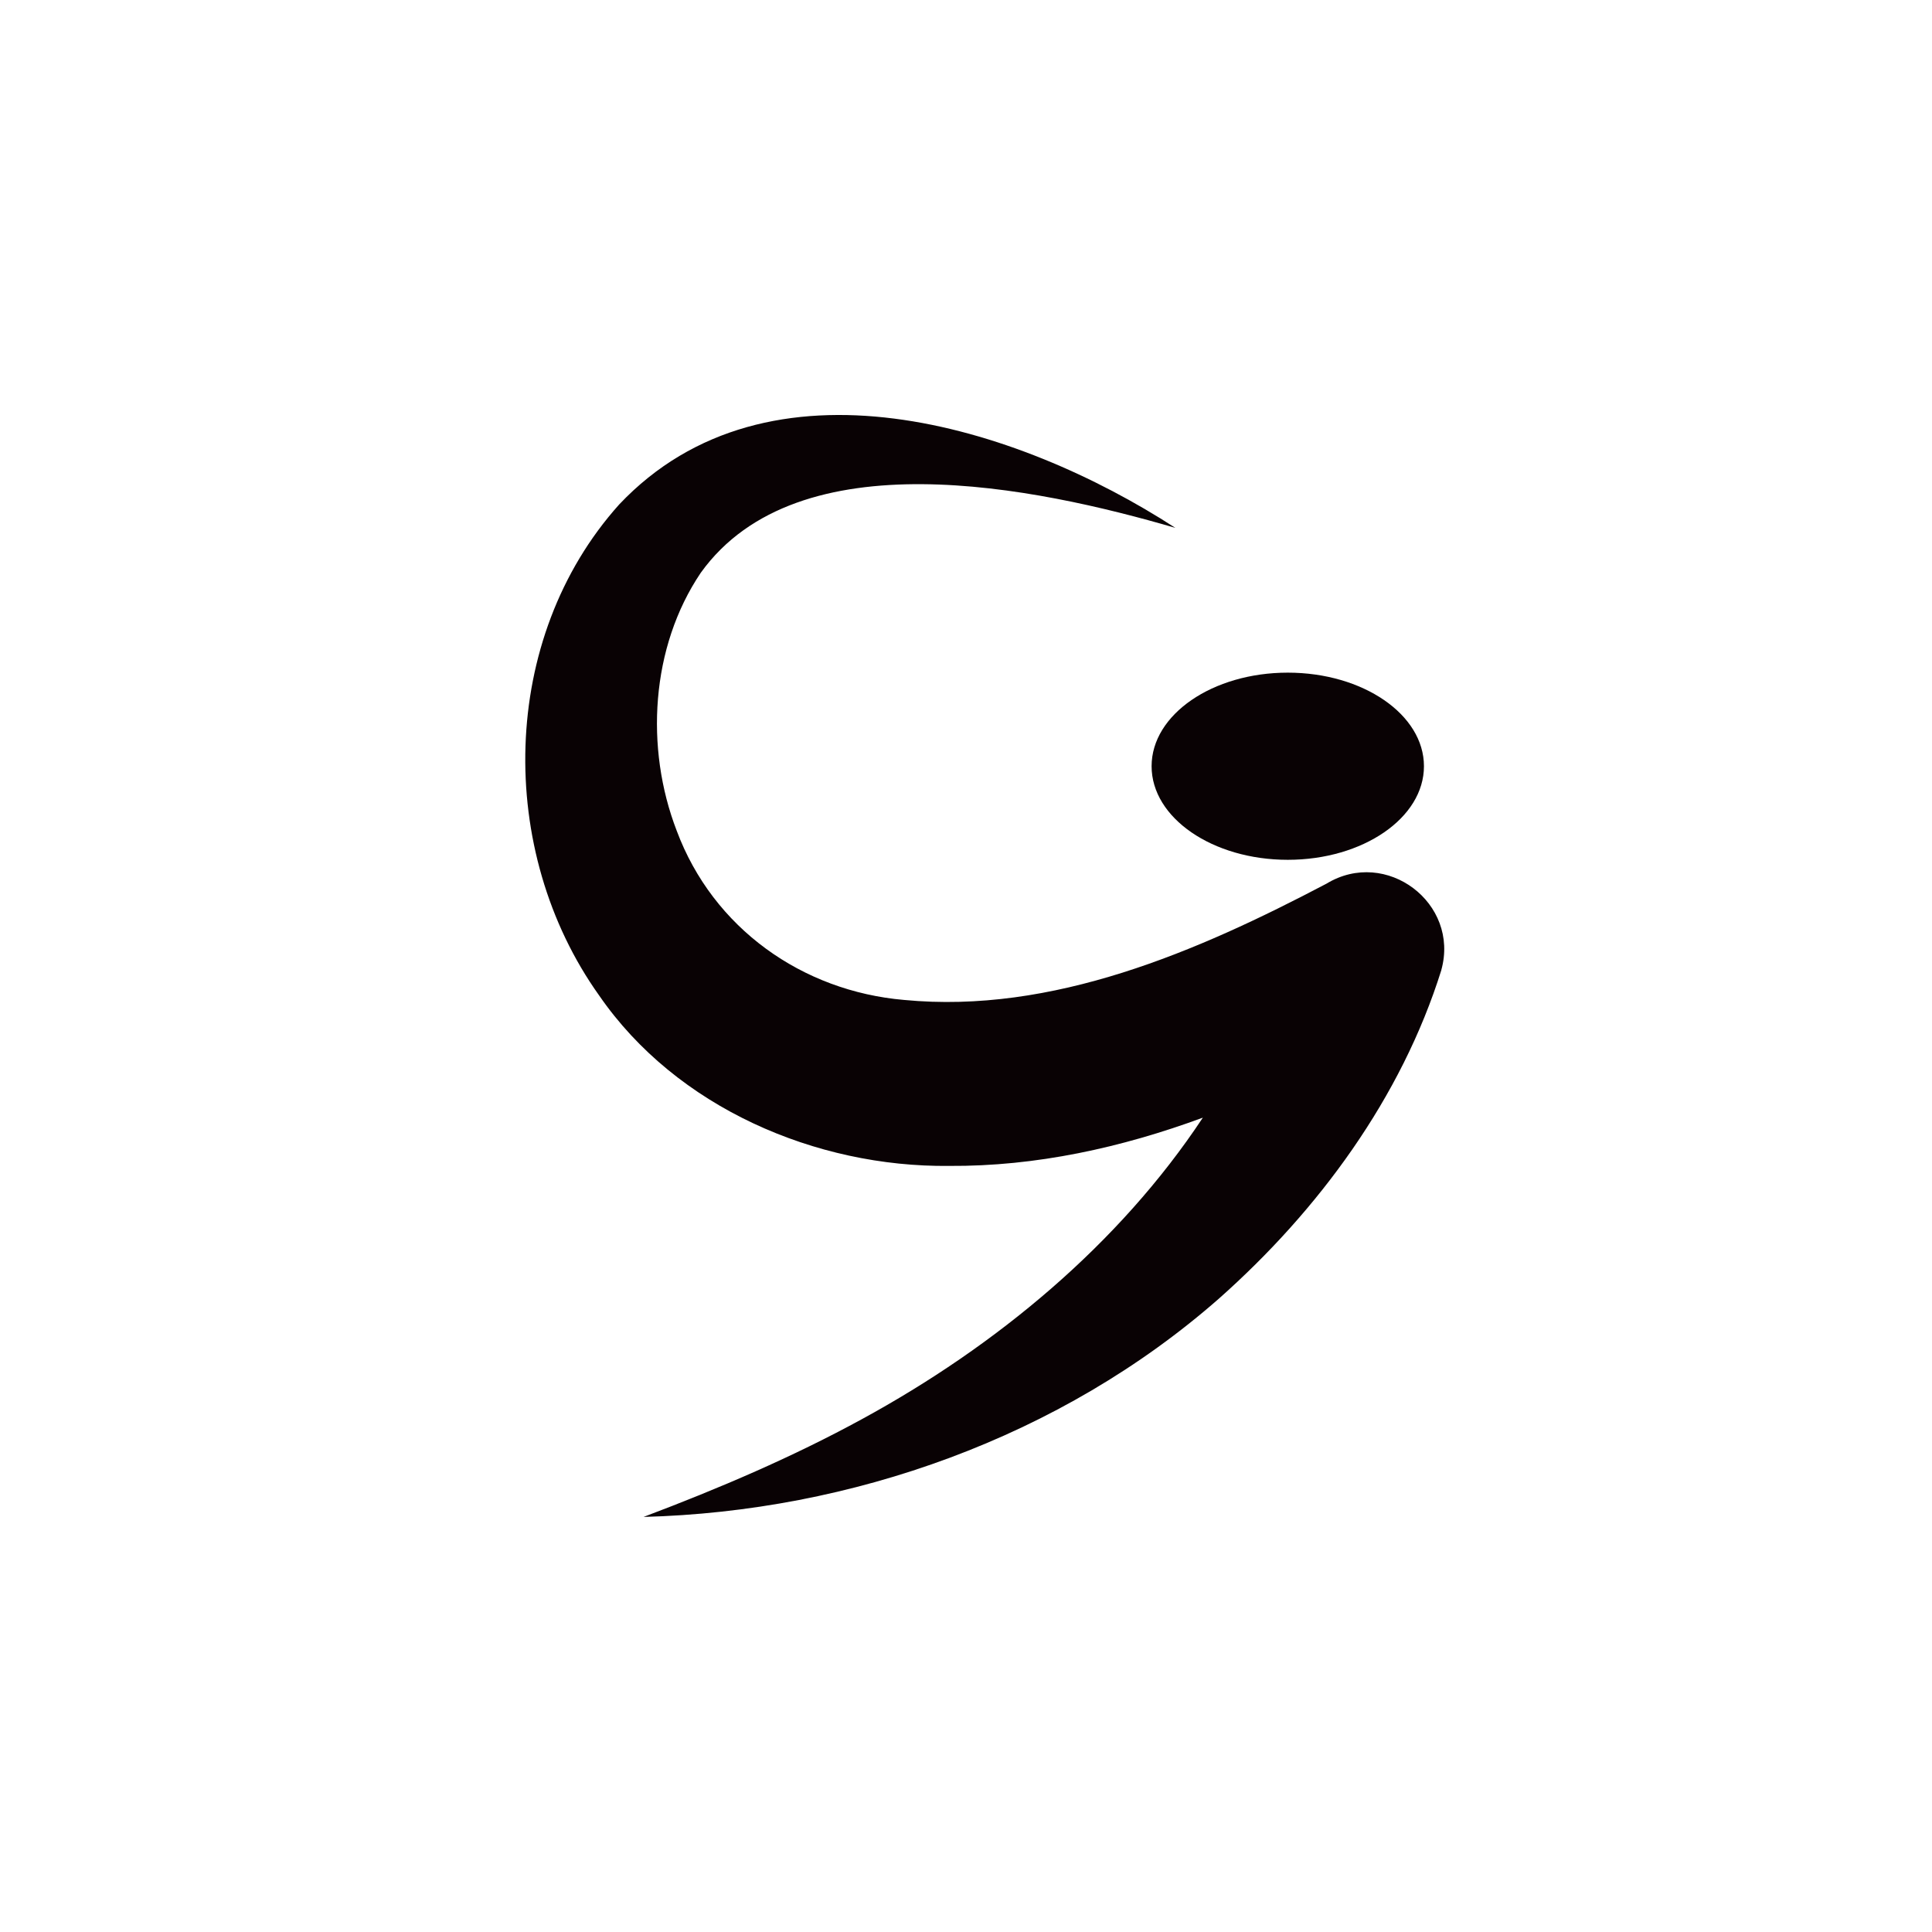 <?xml version="1.0" encoding="UTF-8"?>
<svg id="Ebene_1" data-name="Ebene 1" xmlns="http://www.w3.org/2000/svg" version="1.1" viewBox="0 0 283.46 283.46">
  <defs>
    <style>
      .cls-1 {
        fill: #090204;
        stroke-width: 0px;
      }
    </style>
  </defs>
  <path class="cls-1" d="M189.21,136.83s0-.04-.01.04h0s0-.04,0-.04Z"/>
  <path class="cls-1" d="M208.92,112.42c0-7.59-8.95-13.73-19.98-13.73s-19.98,6.15-19.98,13.73,8.95,13.73,19.98,13.73,19.98-6.15,19.98-13.73"/>
  <path class="cls-1" d="M211.47,142.31c2.72-9.81-8.09-17.98-16.85-12.66-18.99,9.99-40.2,19.15-61.97,17.06-14.91-1.28-28.02-10.49-33.37-24.84-4.67-12.11-3.82-26.93,3.54-37.84,14.3-19.89,49.14-12.56,69.63-6.58-23.17-15.03-59.71-26.59-81.6-3.44-17.62,19.64-18.07,50.85-2.94,72.05,11.33,16.44,31.8,25.21,51.33,25,12.75.09,25.32-2.68,37.24-7.08-12.32,18.61-30.35,33.52-50.03,44.24-10.09,5.51-20.86,10.13-32.03,14.34,30.46-.8,61.24-11.67,84.44-32.05,14.58-12.94,26.74-29.42,32.62-48.21"/>
  <path class="cls-1" d="M189.21,136.83s0,.03,0,.05h0c.02-.09.01-.05.01-.05Z"/>
</svg>